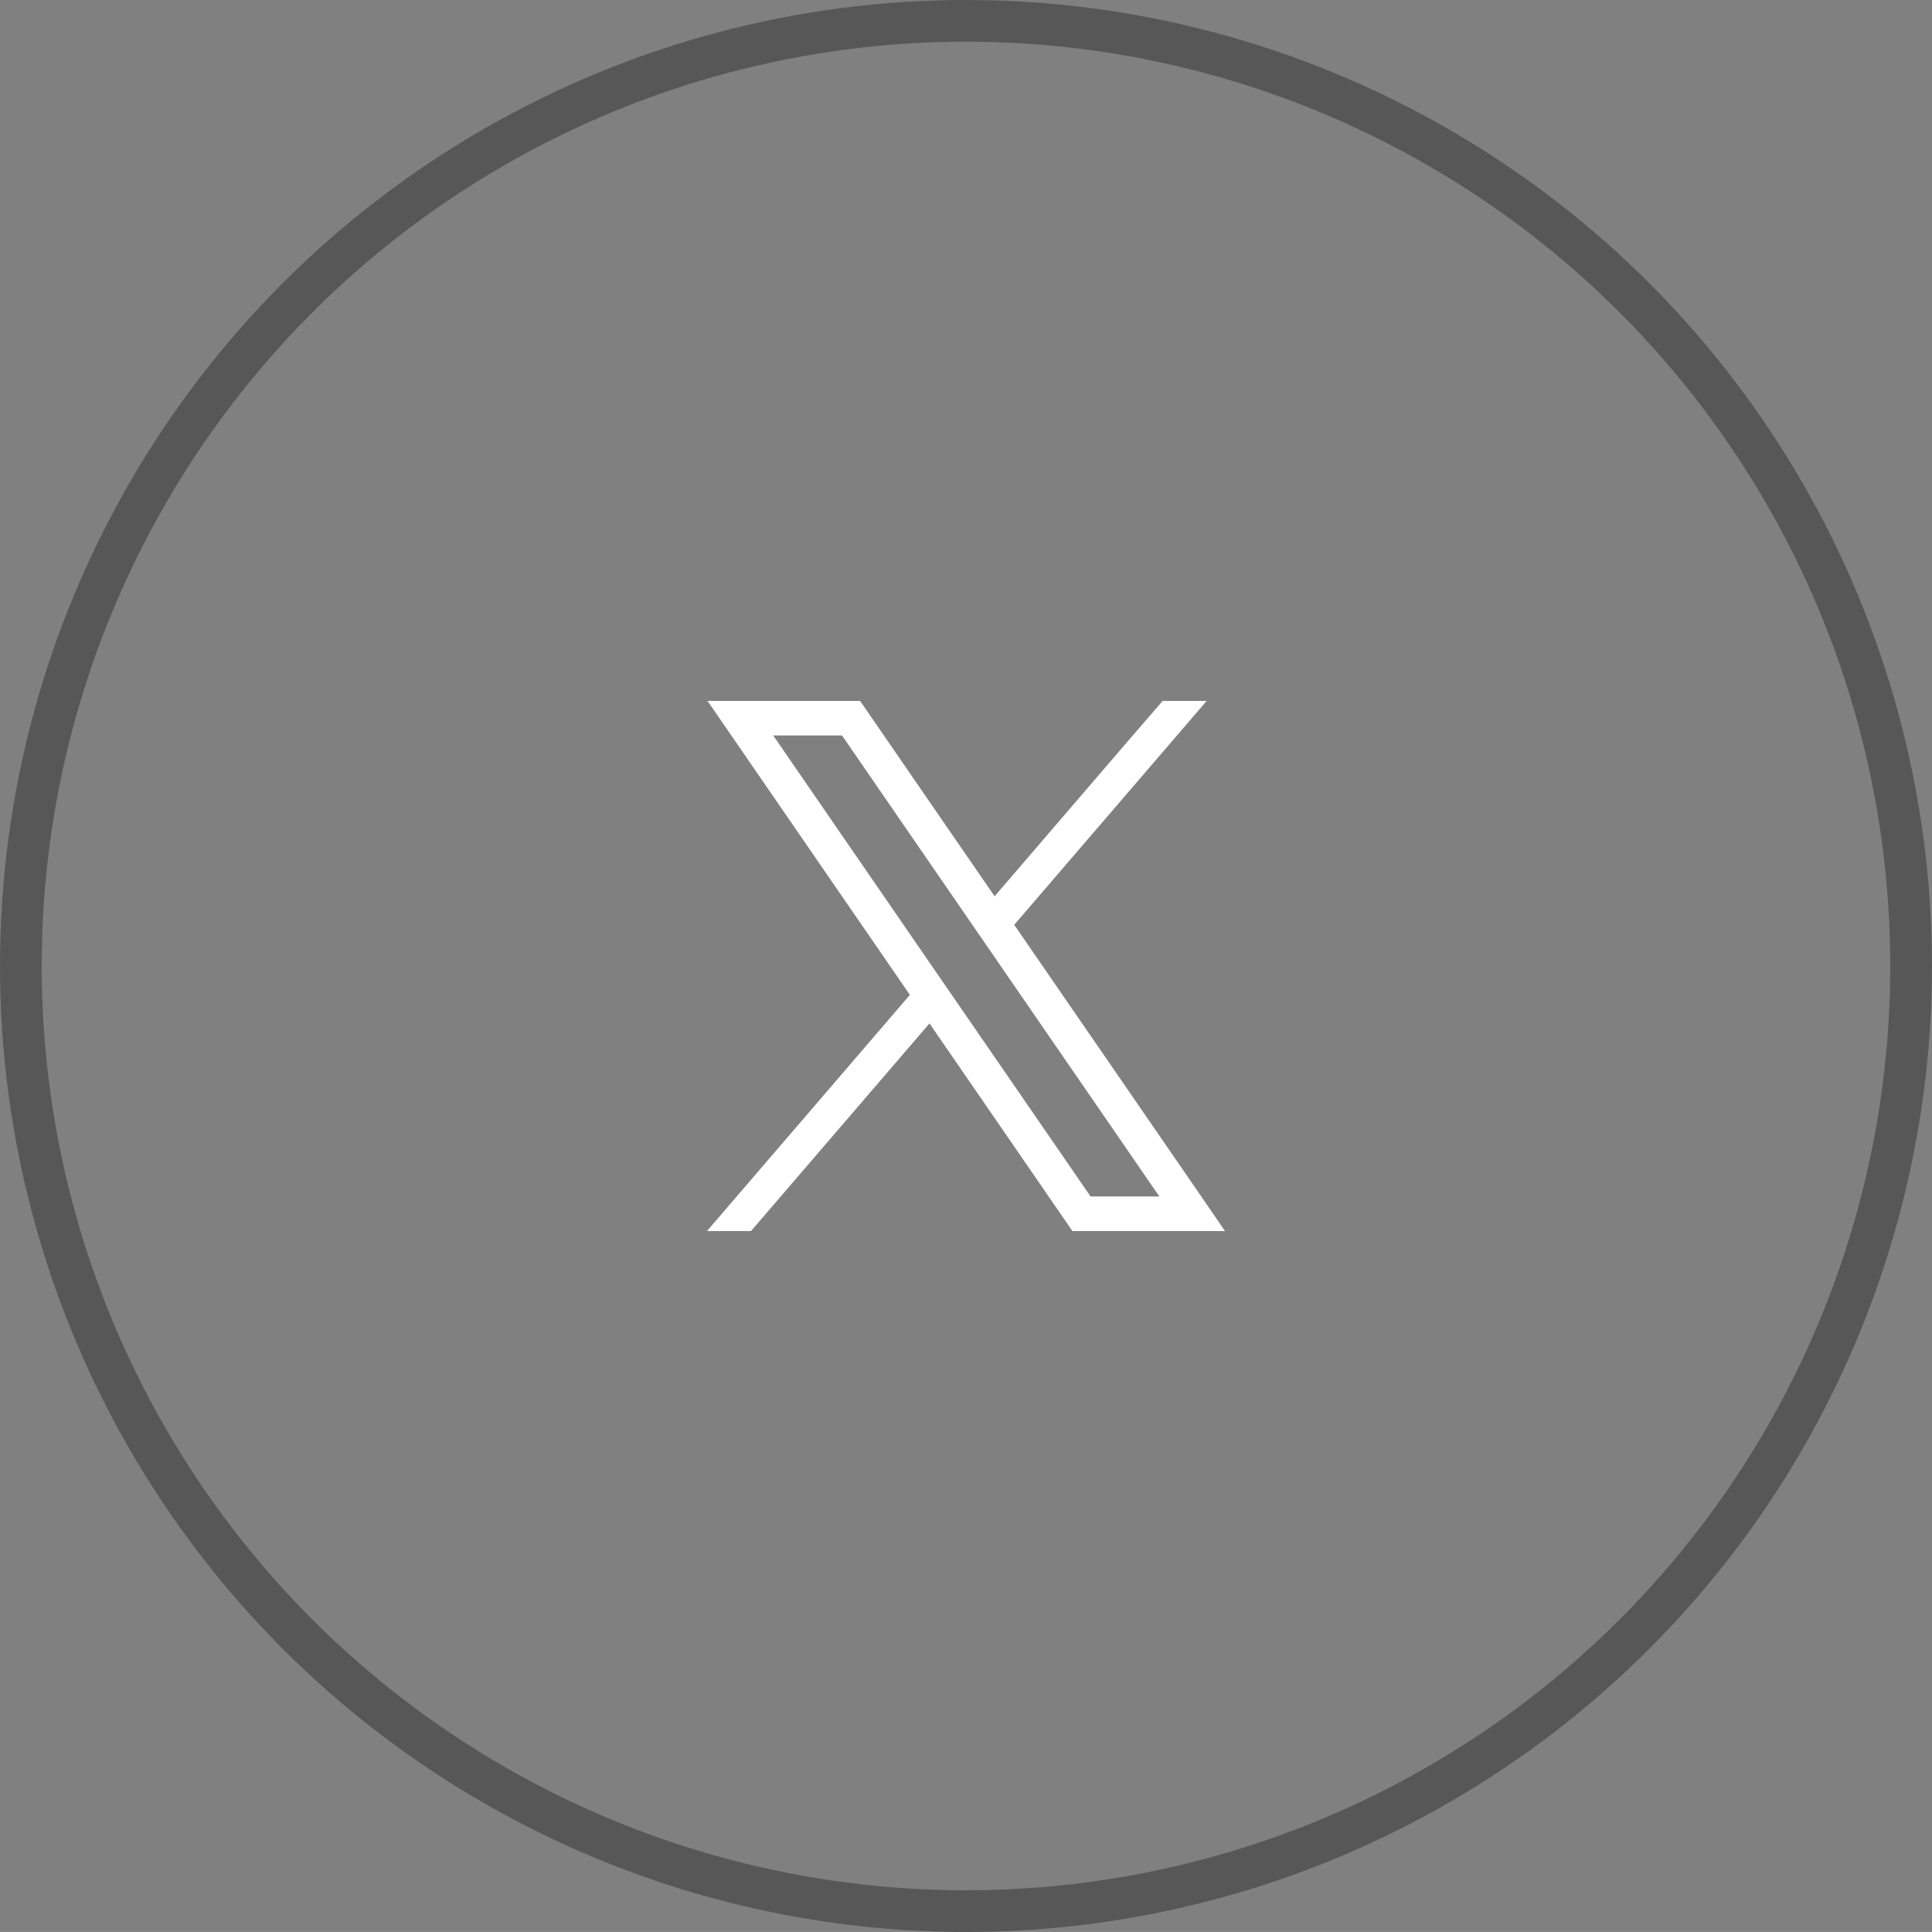 <svg id="x-icon-1" xmlns="http://www.w3.org/2000/svg" width="69.499" height="69.498" viewBox="0 0 69.499 69.498">
  <rect x="0" y="0" width="69.499" height="69.498" fill="#808080" stroke="none"/>
  <g id="Ellipse_195" data-name="Ellipse 195" fill="none" stroke="#575757" stroke-width="1.5">
    <circle cx="34.749" cy="34.749" r="34.749" stroke="none"/>
    <circle cx="34.749" cy="34.749" r="33.999" fill="none"/>
  </g>
  <path id="Path_6421" data-name="Path 6421" d="M8.842,10.625,8.136,9.6,2.383,1.241H4.858L9.51,8l.706,1.025,6.058,8.8H13.8ZM16.392,0,15.036,1.569,10.347,7.027,5.88.538,5.51,0H.021L1.36,1.945,7.3,10.574,0,19.07H1.584L8.005,11.6l4.772,6.933.37.537h5.489L17.3,17.125,11.053,8.053,17.975,0Z" transform="translate(25.431 25.215)" fill="#fff"/>
</svg>
